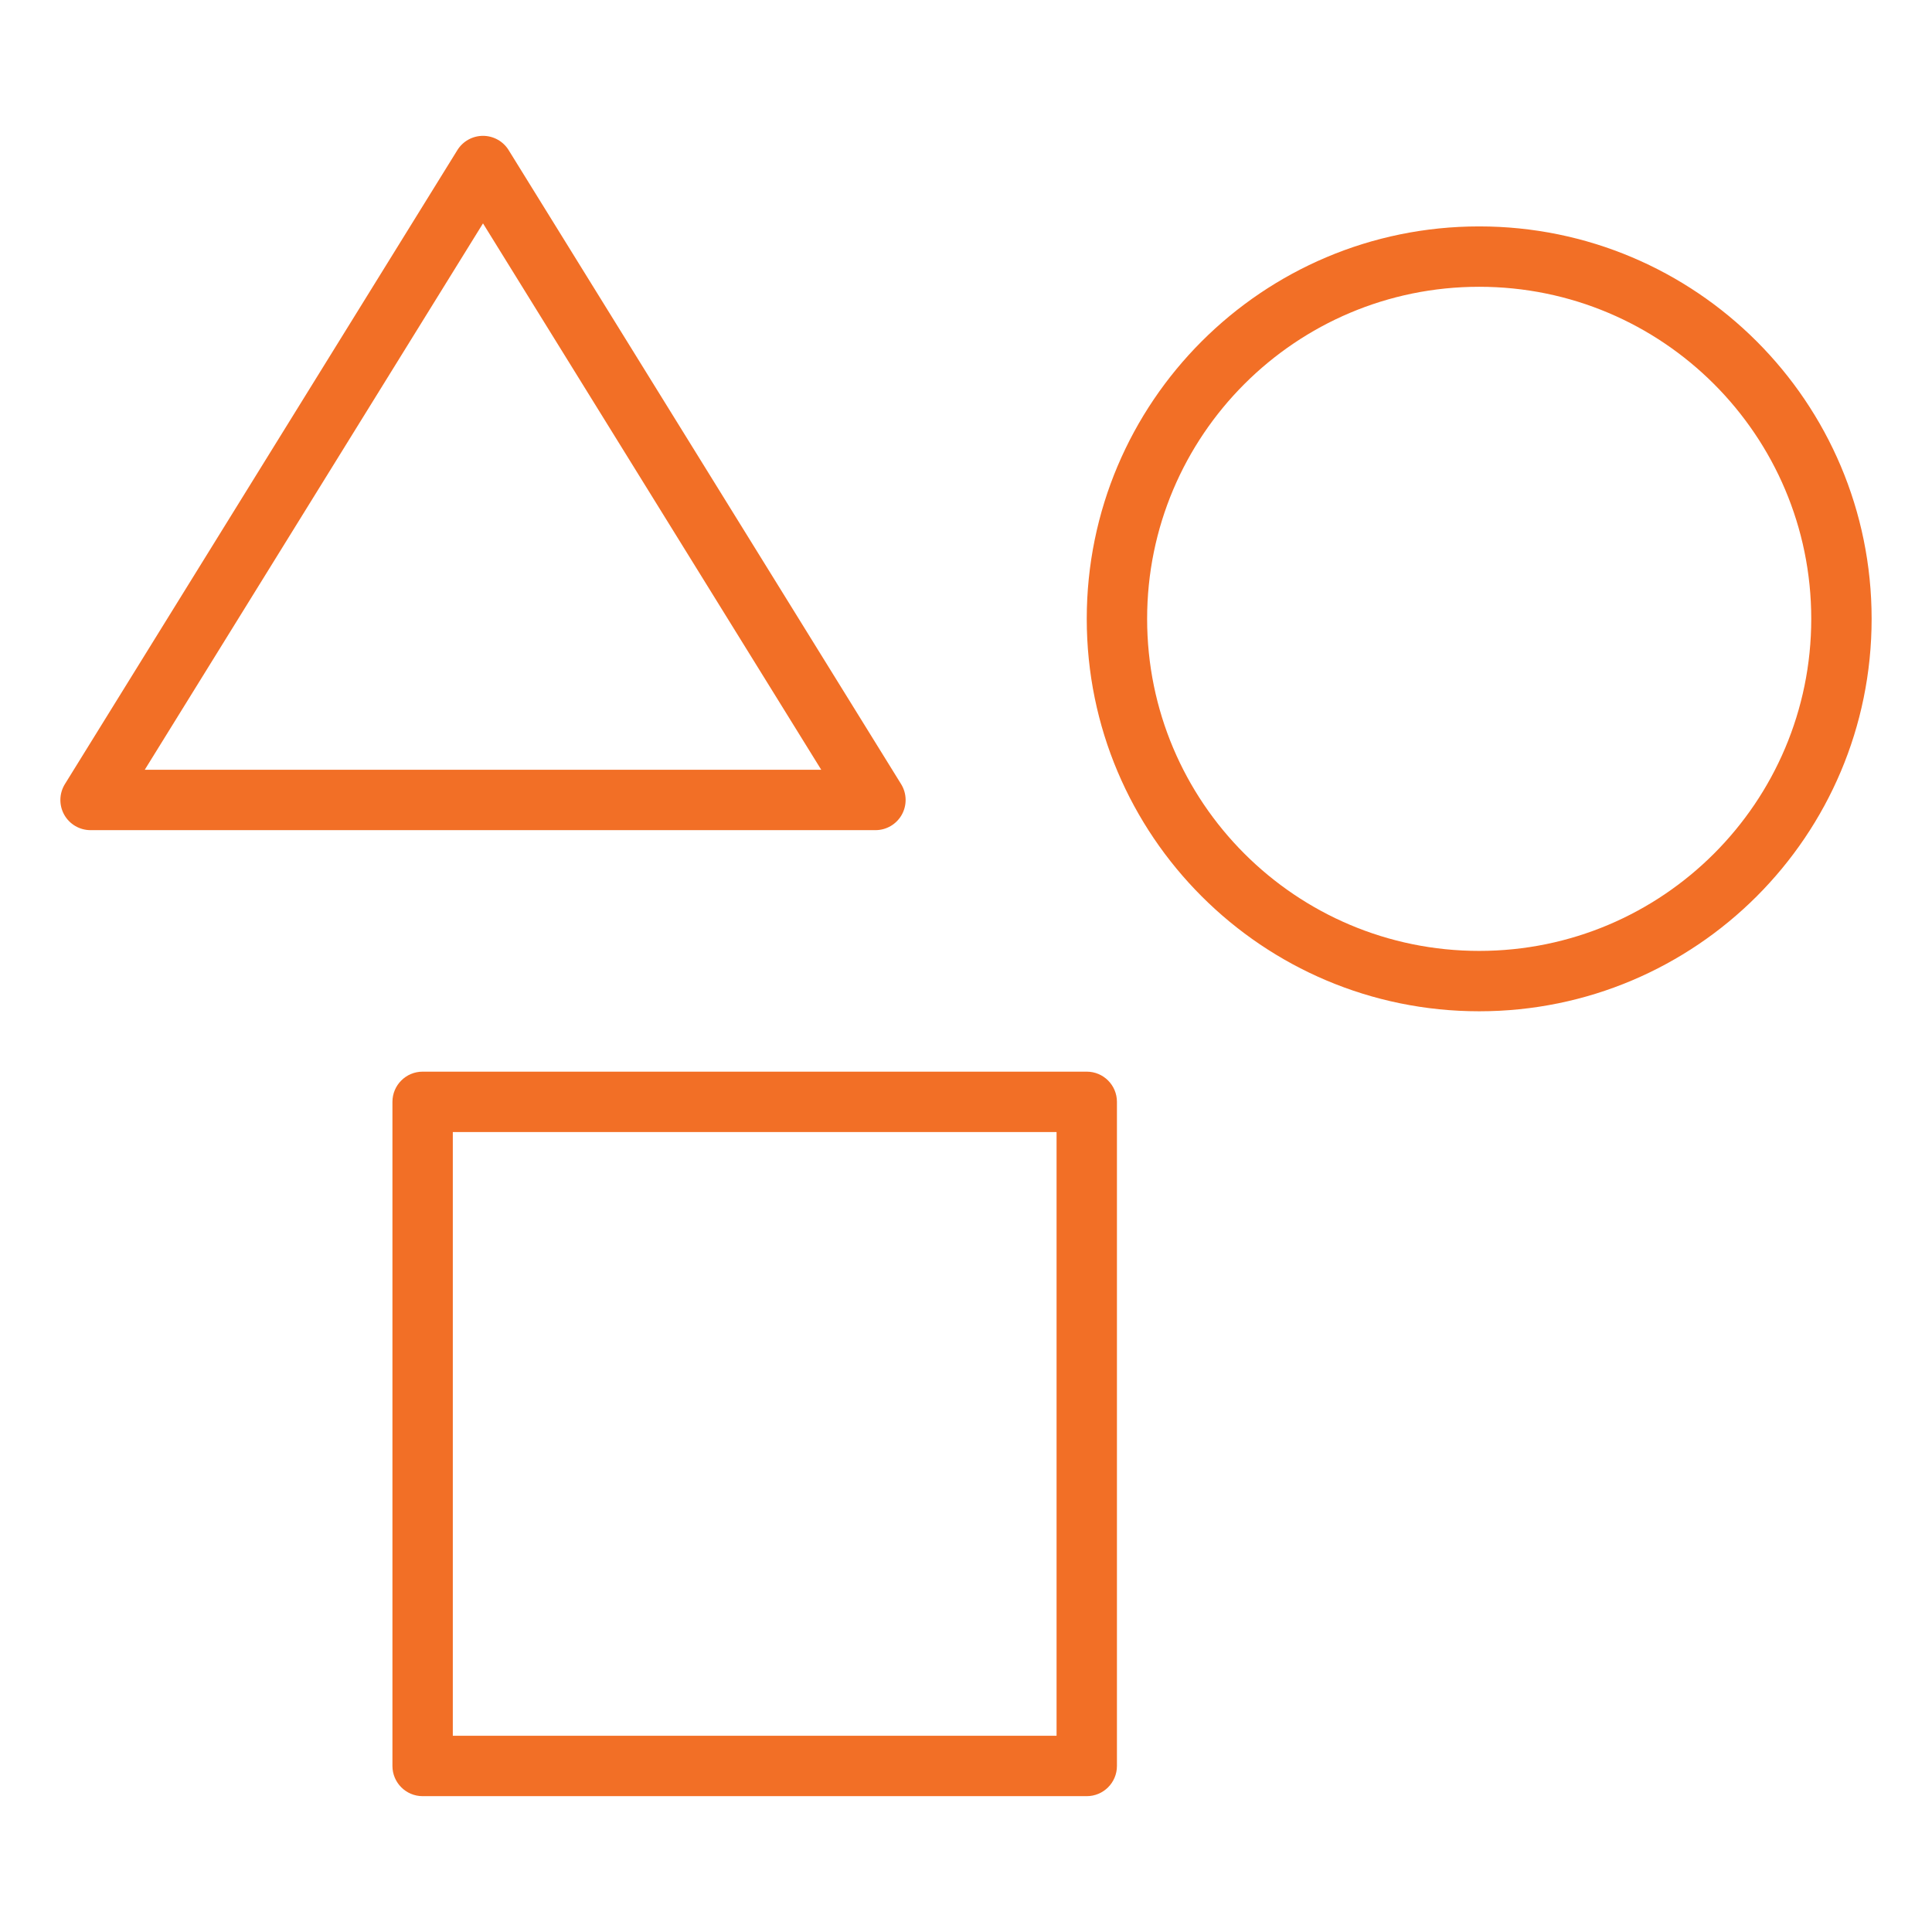 <?xml version="1.0" encoding="UTF-8" standalone="no"?>
<!DOCTYPE svg PUBLIC "-//W3C//DTD SVG 1.1//EN" "http://www.w3.org/Graphics/SVG/1.1/DTD/svg11.dtd">
<svg width="100%" height="100%" viewBox="0 0 64 64" version="1.1" xmlns="http://www.w3.org/2000/svg" xmlns:xlink="http://www.w3.org/1999/xlink" xml:space="preserve" xmlns:serif="http://www.serif.com/" style="fill-rule:evenodd;clip-rule:evenodd;stroke-linejoin:round;stroke-miterlimit:2;">
    <g transform="matrix(1,0,0,1,2,4.5)">
        <path d="M47,5C40.925,5 36,9.925 36,16C36,22.075 40.925,27 47,27C53.075,27 58,22.075 58,16C58,9.925 53.075,5 47,5ZM34,16C34,8.82 39.82,3 47,3C54.18,3 60,8.82 60,16C60,23.18 54.18,29 47,29C39.82,29 34,23.18 34,16Z" style="fill:rgb(242,111,38);"/>
    </g>
    <g transform="matrix(1,0,0,1,2,4.5)">
        <path d="M11,32C11,31.448 11.448,31 12,31L34,31C34.552,31 35,31.448 35,32L35,54C35,54.552 34.552,55 34,55L12,55C11.448,55 11,54.552 11,54L11,32ZM13,33L13,53L33,53L33,33L13,33Z" style="fill:rgb(242,111,38);"/>
    </g>
    <g transform="matrix(1,0,0,1,2,4.5)">
        <path d="M14,0C14.346,0 14.668,0.179 14.85,0.474L27.85,21.474C28.041,21.782 28.05,22.17 27.874,22.487C27.697,22.804 27.363,23 27,23L1,23C0.637,23 0.303,22.804 0.126,22.487C-0.05,22.17 -0.041,21.782 0.15,21.474L13.15,0.474C13.332,0.179 13.654,0 14,0ZM2.795,21L25.205,21L14,2.9L2.795,21Z" style="fill:rgb(242,111,38);"/>
    </g>
</svg>
